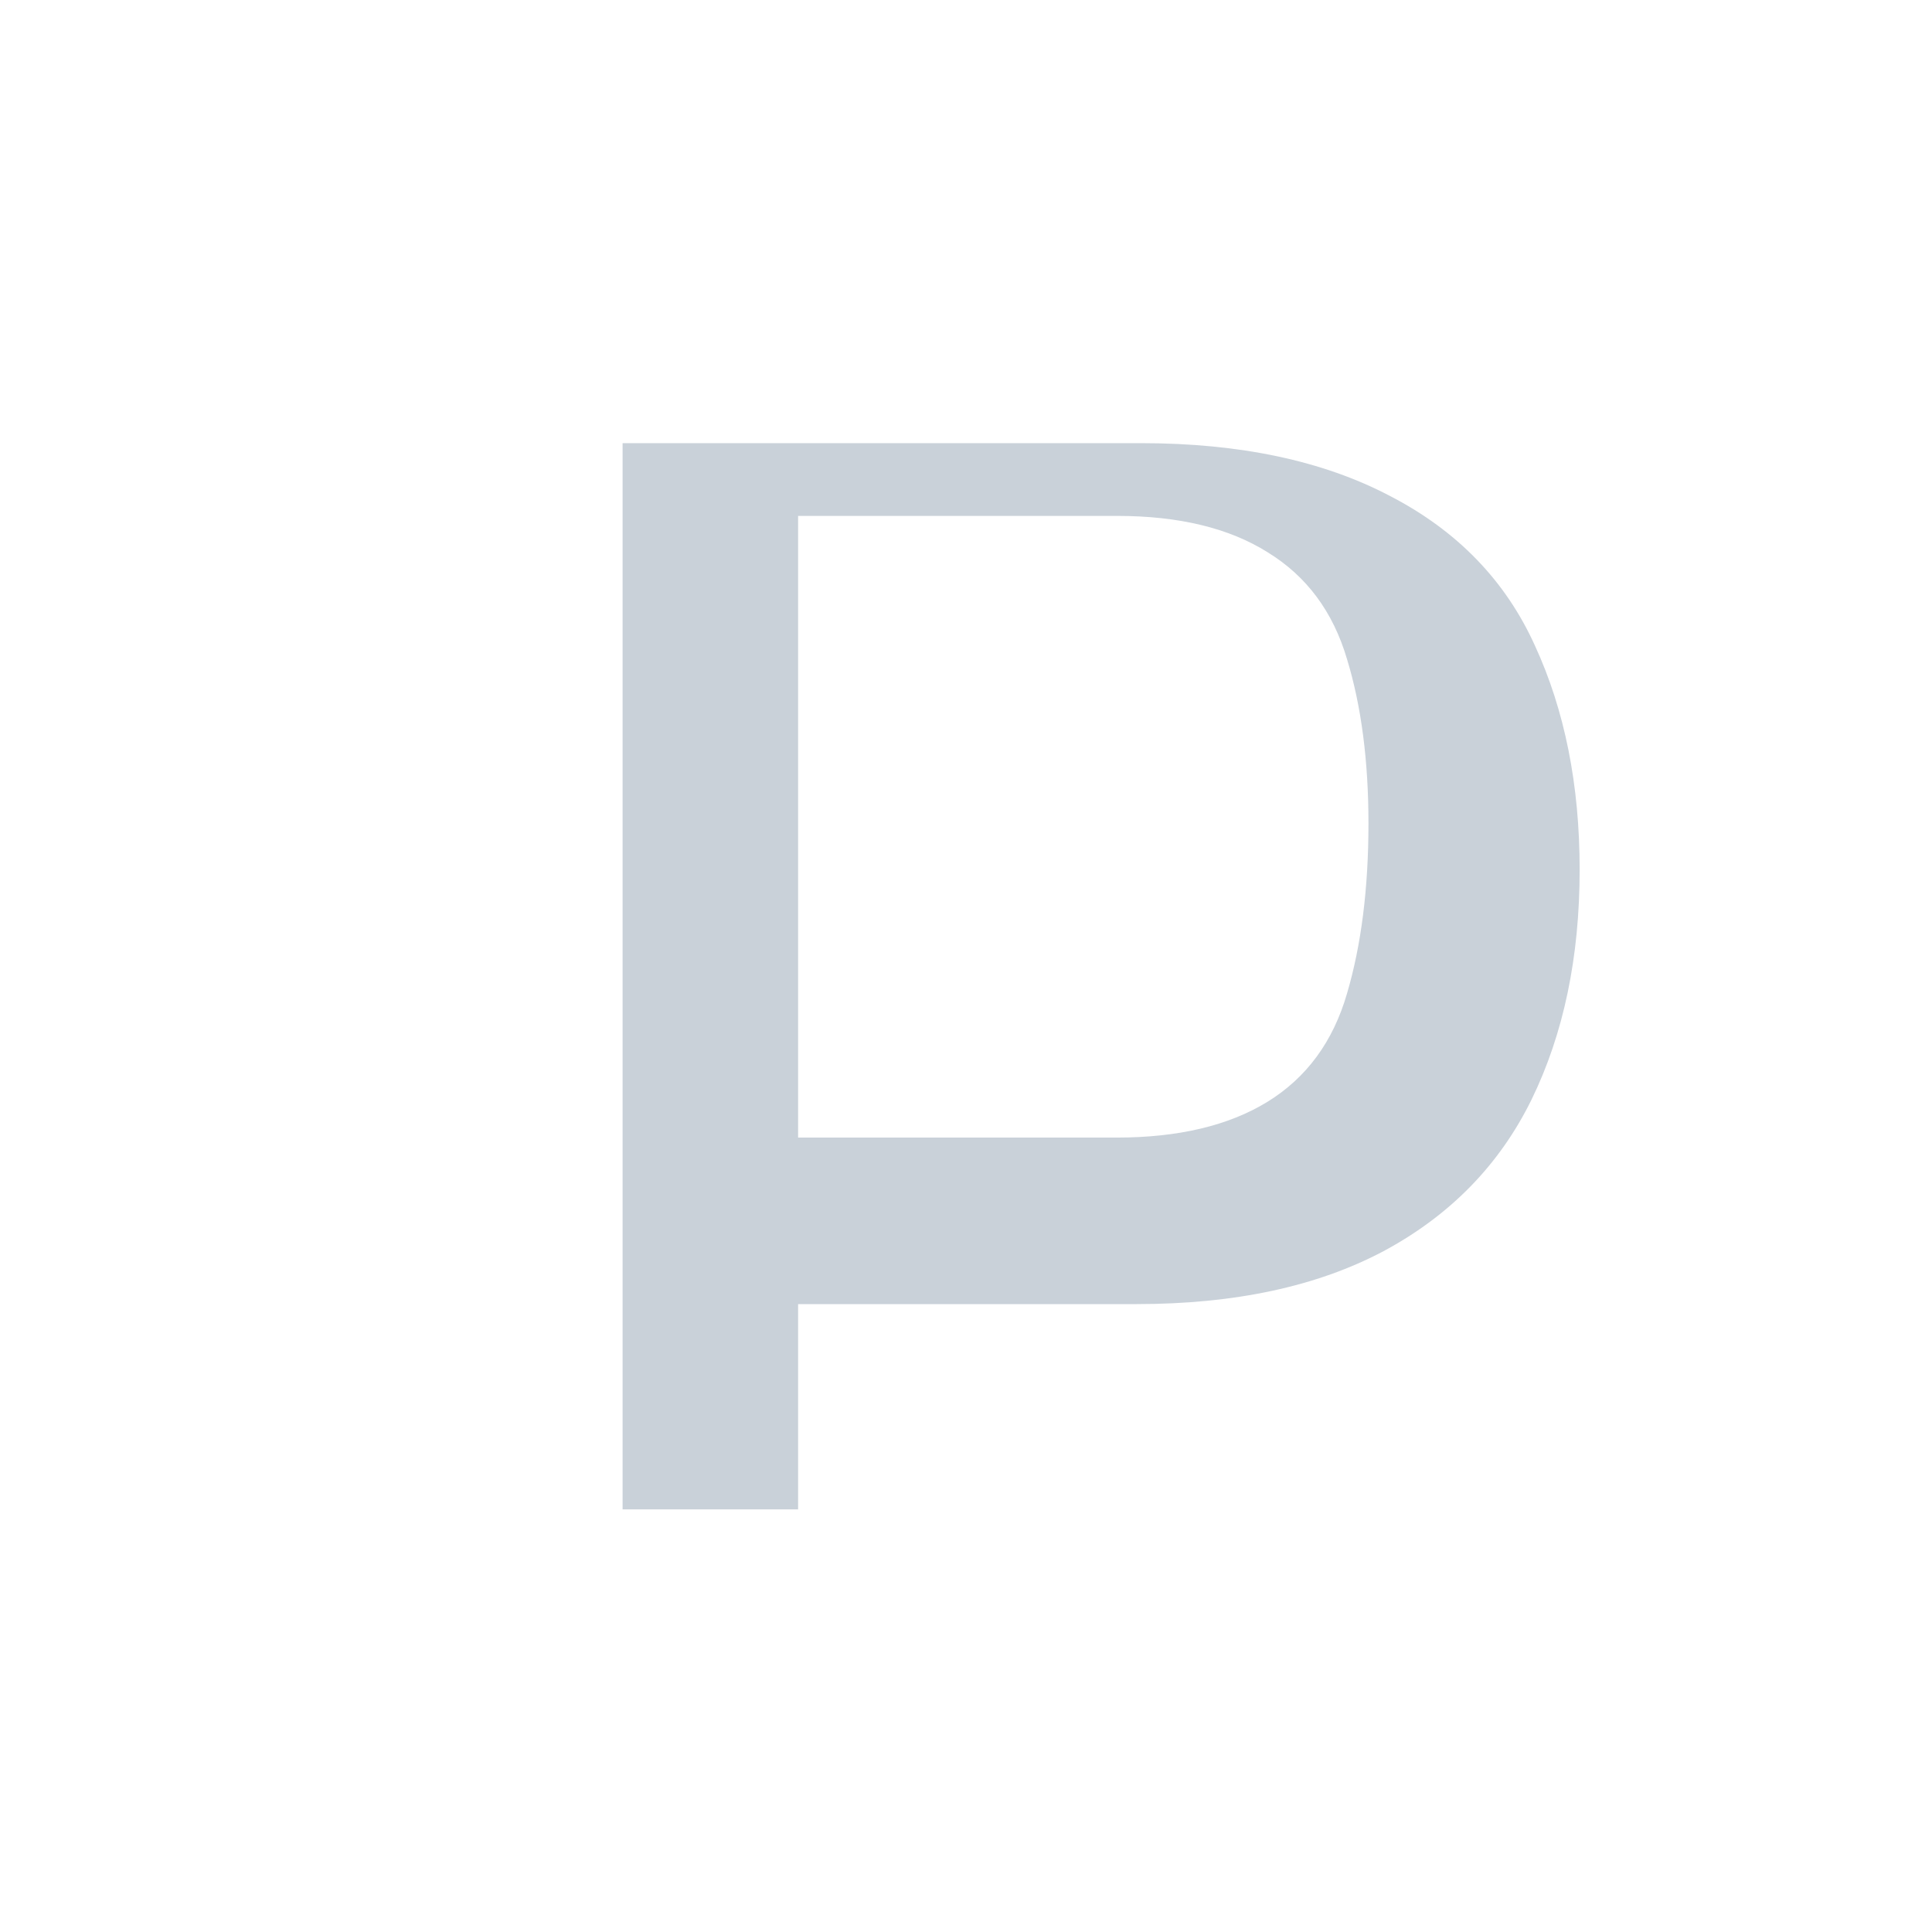 <svg width="32" height="32" viewBox="0 0 32 32" fill="none" xmlns="http://www.w3.org/2000/svg">
<path d="M10.312 25V7.34H18.896C20.537 7.34 21.911 7.631 23.019 8.213C24.133 8.788 24.935 9.615 25.423 10.693C25.917 11.765 26.164 13.002 26.164 14.404C26.164 15.855 25.898 17.125 25.367 18.213C24.836 19.294 24.019 20.131 22.916 20.723C21.814 21.308 20.45 21.6 18.826 21.6H13.219V25H10.312ZM13.219 18.842H18.494C19.514 18.842 20.346 18.645 20.989 18.252C21.64 17.852 22.08 17.253 22.311 16.455C22.548 15.65 22.666 14.711 22.666 13.637C22.666 12.602 22.548 11.695 22.311 10.918C22.08 10.134 21.643 9.544 20.997 9.148C20.358 8.746 19.526 8.545 18.501 8.545H13.219V18.842Z" fill="#C9D1D9"/>
</svg>